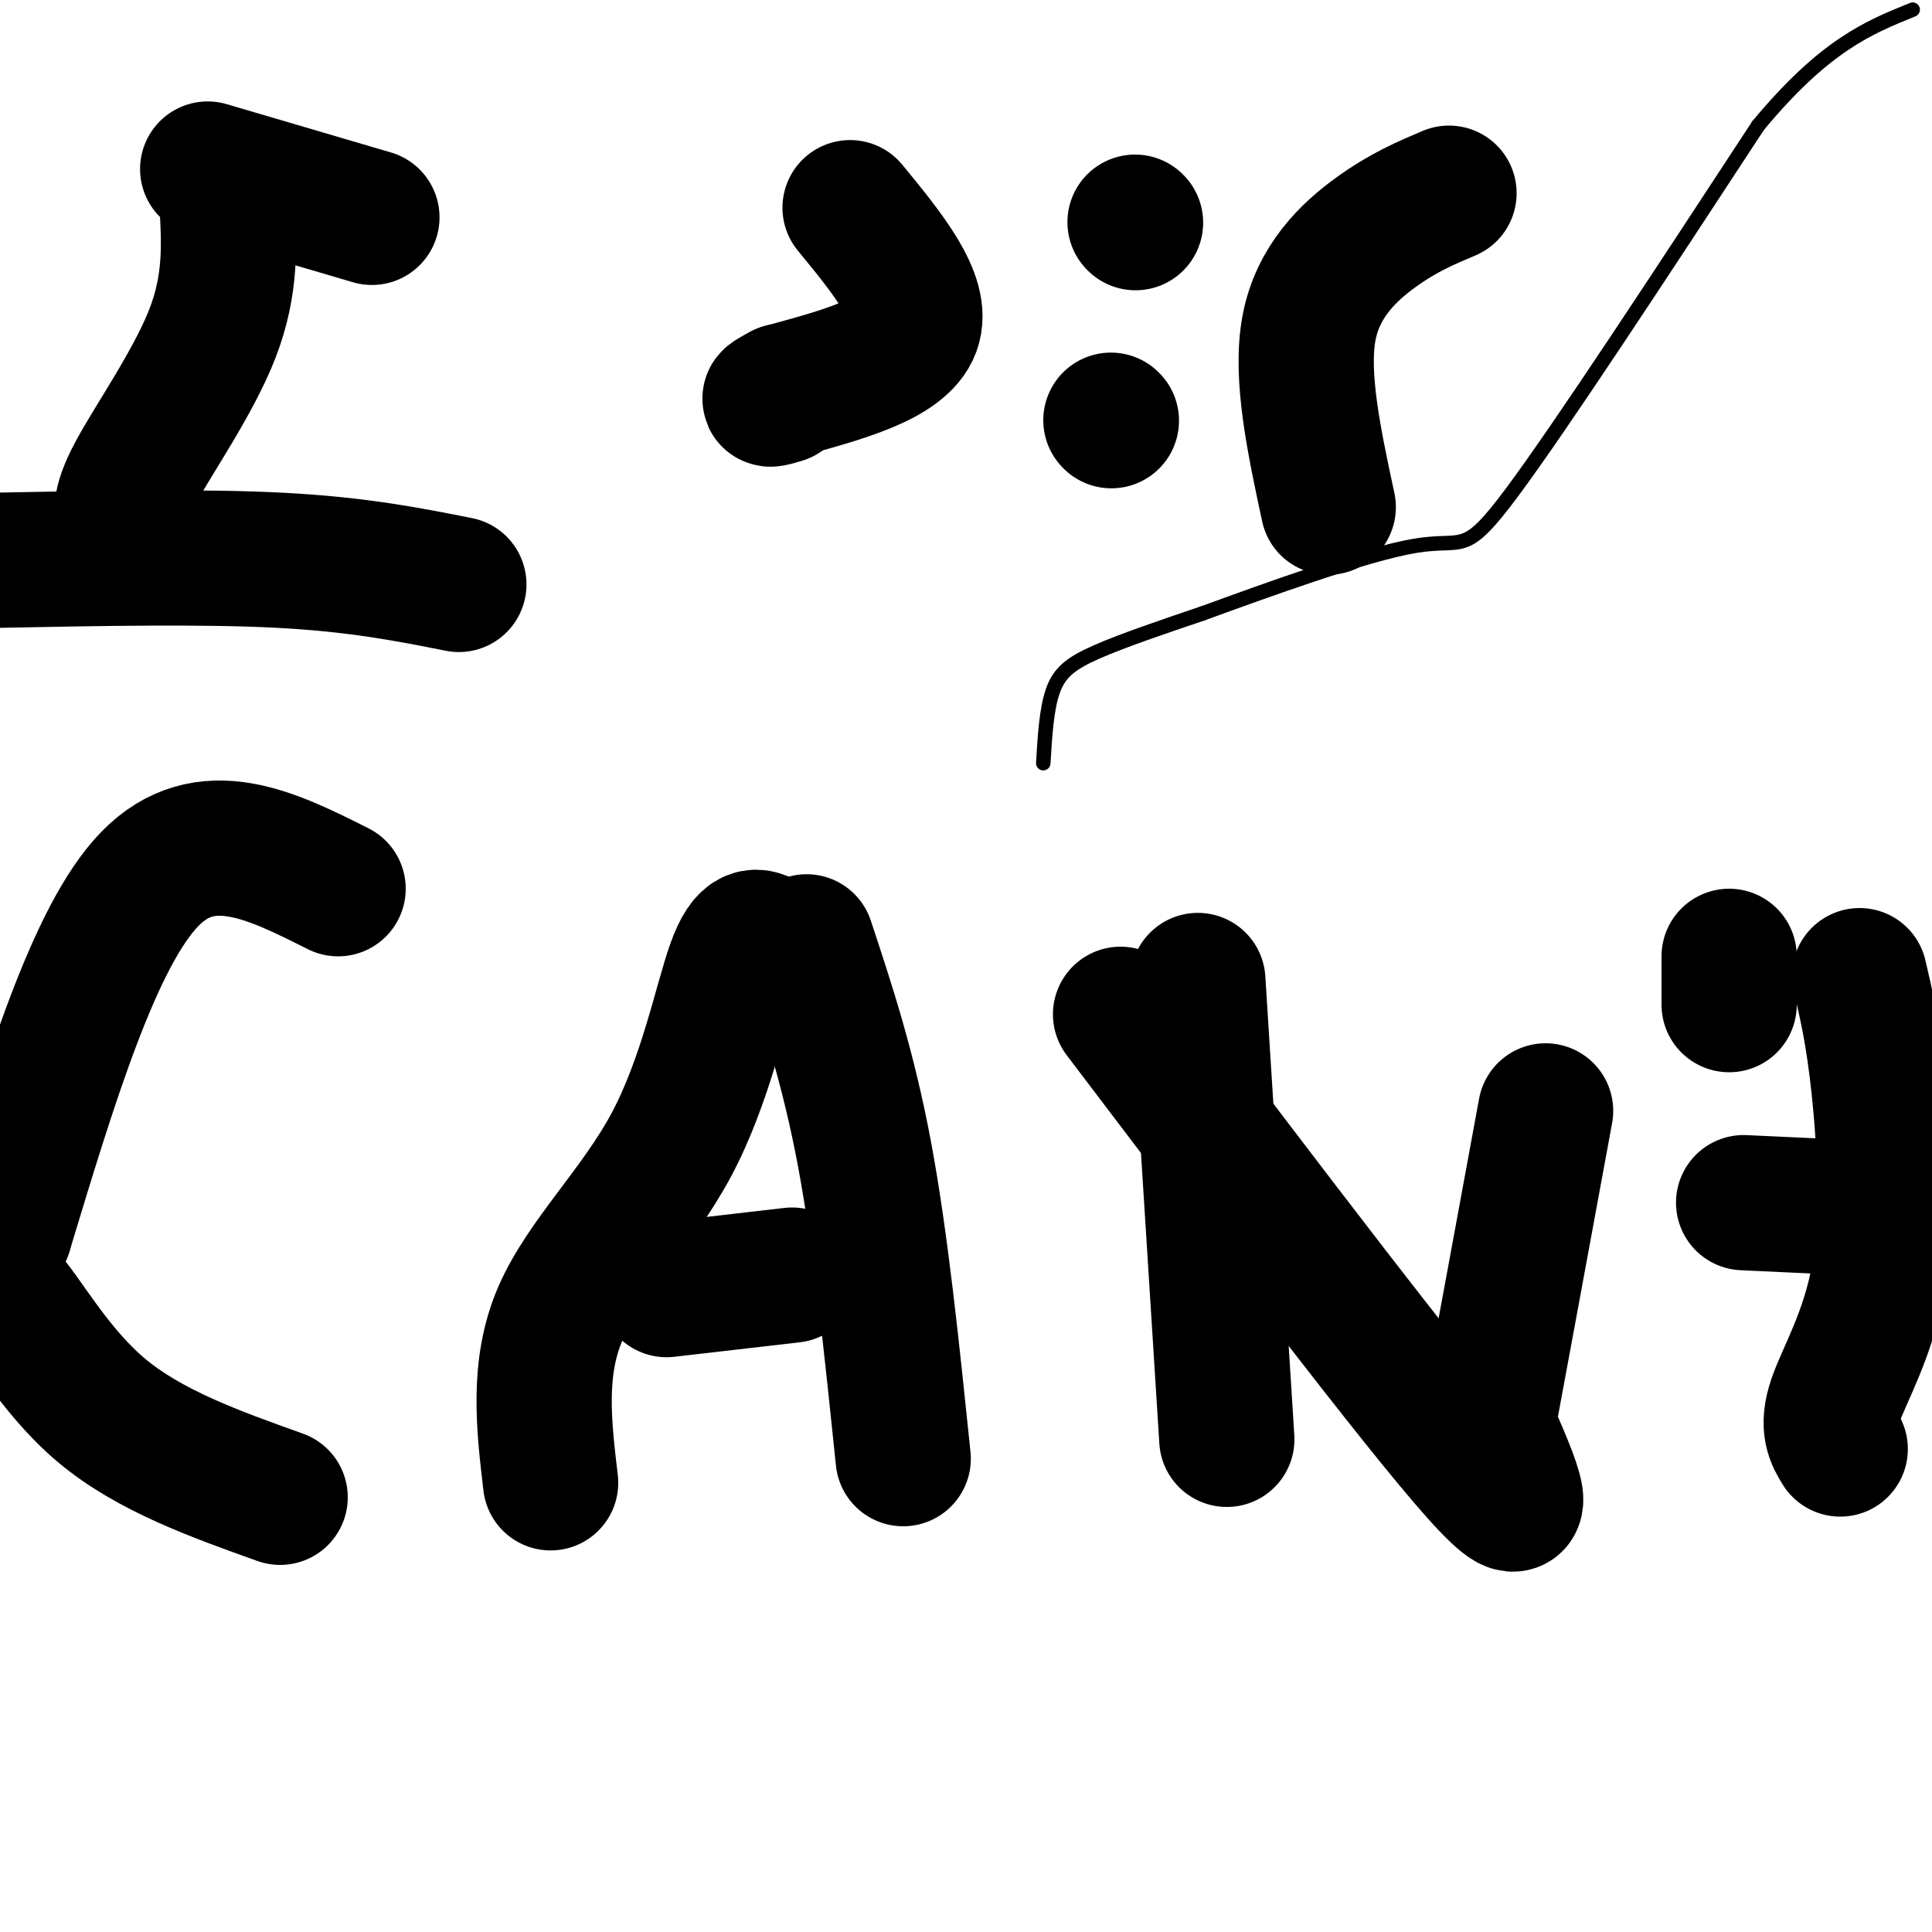 <svg viewBox='0 0 400 400' version='1.1' xmlns='http://www.w3.org/2000/svg' xmlns:xlink='http://www.w3.org/1999/xlink'><g fill='none' stroke='#000000' stroke-width='3' stroke-linecap='round' stroke-linejoin='round'><path d='M216,158c0.333,-5.622 0.667,-11.244 2,-15c1.333,-3.756 3.667,-5.644 9,-8c5.333,-2.356 13.667,-5.178 22,-8'/><path d='M249,127c12.774,-4.655 33.708,-12.292 44,-14c10.292,-1.708 9.940,2.512 20,-11c10.060,-13.512 30.530,-44.756 51,-76'/><path d='M364,26c13.833,-16.667 22.917,-20.333 32,-24'/></g>
<g fill='none' stroke='#000000' stroke-width='28' stroke-linecap='round' stroke-linejoin='round'><path d='M43,35c0.000,0.000 34.000,10.000 34,10'/><path d='M47,42c0.467,8.422 0.933,16.844 -3,27c-3.933,10.156 -12.267,22.044 -16,29c-3.733,6.956 -2.867,8.978 -2,11'/><path d='M-1,116c21.500,-0.417 43.000,-0.833 59,0c16.000,0.833 26.500,2.917 37,5'/><path d='M70,184c-13.750,-6.917 -27.500,-13.833 -39,-2c-11.500,11.833 -20.750,42.417 -30,73'/><path d='M1,255c-5.393,13.024 -3.875,9.083 0,13c3.875,3.917 10.107,15.690 20,24c9.893,8.310 23.446,13.155 37,18'/><path d='M159,195c-2.161,-1.238 -4.321,-2.476 -7,5c-2.679,7.476 -5.875,23.667 -13,37c-7.125,13.333 -18.179,23.810 -23,35c-4.821,11.190 -3.411,23.095 -2,35'/><path d='M167,195c4.333,13.083 8.667,26.167 12,44c3.333,17.833 5.667,40.417 8,63'/><path d='M138,267c0.000,0.000 26.000,-3.000 26,-3'/><path d='M248,203c0.000,0.000 6.000,95.000 6,95'/><path d='M232,210c30.667,40.417 61.333,80.833 74,95c12.667,14.167 7.333,2.083 2,-10'/><path d='M308,295c2.333,-12.500 7.167,-38.750 12,-65'/><path d='M358,198c0.000,0.000 0.000,10.000 0,10'/><path d='M385,202c1.417,6.024 2.833,12.048 4,23c1.167,10.952 2.083,26.833 0,39c-2.083,12.167 -7.167,20.619 -9,26c-1.833,5.381 -0.417,7.690 1,10'/><path d='M361,249c0.000,0.000 43.000,2.000 43,2'/><path d='M176,43c7.667,9.333 15.333,18.667 13,25c-2.333,6.333 -14.667,9.667 -27,13'/><path d='M162,81c-4.500,2.333 -2.250,1.667 0,1'/><path d='M235,46c0.000,0.000 0.100,0.100 0.1,0.1'/><path d='M230,87c0.000,0.000 0.100,0.100 0.1,0.1'/><path d='M275,105c-2.911,-13.578 -5.822,-27.156 -4,-37c1.822,-9.844 8.378,-15.956 14,-20c5.622,-4.044 10.311,-6.022 15,-8'/></g>
</svg>